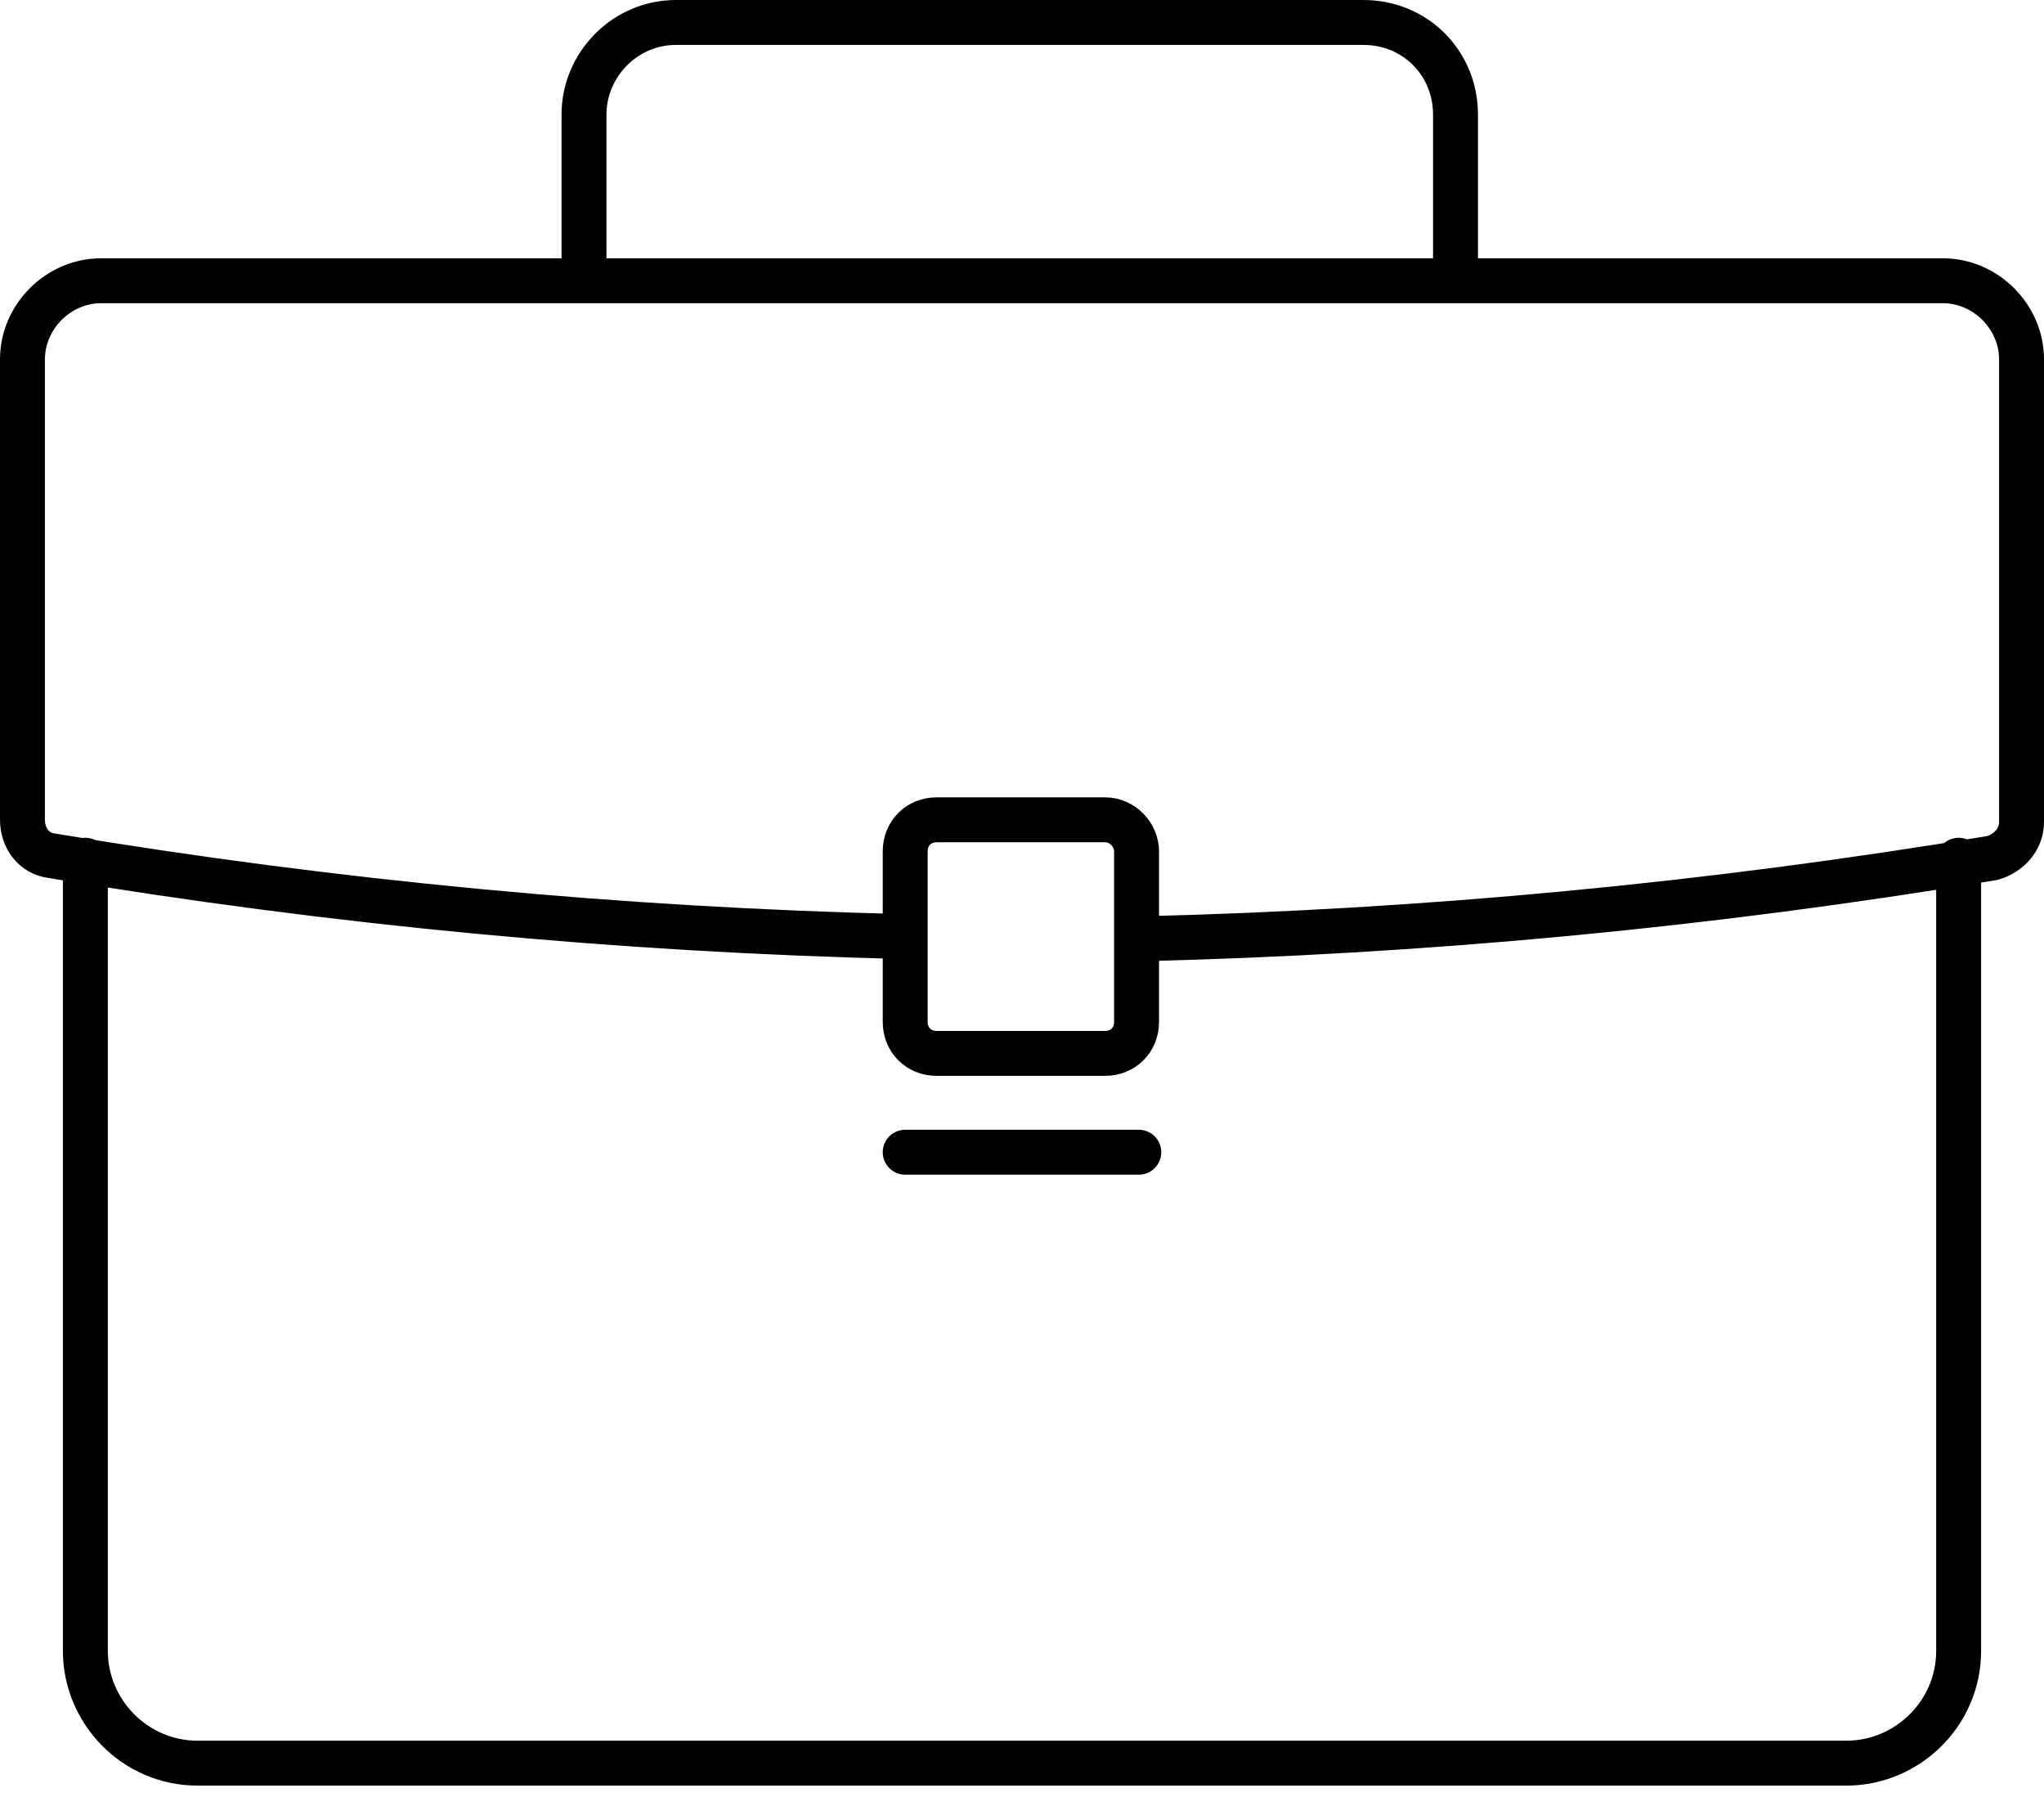 <?xml version="1.0" encoding="UTF-8"?> <svg xmlns="http://www.w3.org/2000/svg" width="91" height="80" viewBox="0 0 91 80" fill="none"> <path d="M64.8 12.4V5.1C64.8 2.8 63 1 60.7 1H30.1C27.8 1 26 2.9 26 5.1V12.4M40.3 51.3H50.7M40.3 41.7C27.6 41.4 14.9 40.2 2.3 38.1C1.5 38 1 37.3 1 36.5V16C1 14.1 2.6 12.5 4.5 12.5H86.5C88.4 12.5 90 14.1 90 16V36.6C90 37.4 89.4 38 88.7 38.2C76.1 40.3 63.4 41.5 50.7 41.8M87.2 38.3V73.5C87.2 76.3 84.9 78.5 82.2 78.5H8.8C6 78.5 3.8 76.2 3.8 73.5V38.3M49.2 36.5H41.7C40.9 36.5 40.3 37.1 40.3 37.9V45.5C40.3 46.3 40.9 46.9 41.7 46.9H49.2C50 46.9 50.6 46.3 50.6 45.5V37.9C50.6 37.2 50 36.5 49.2 36.5Z" stroke="black" stroke-width="2" stroke-miterlimit="10" stroke-linecap="round" stroke-linejoin="round"></path> </svg> 